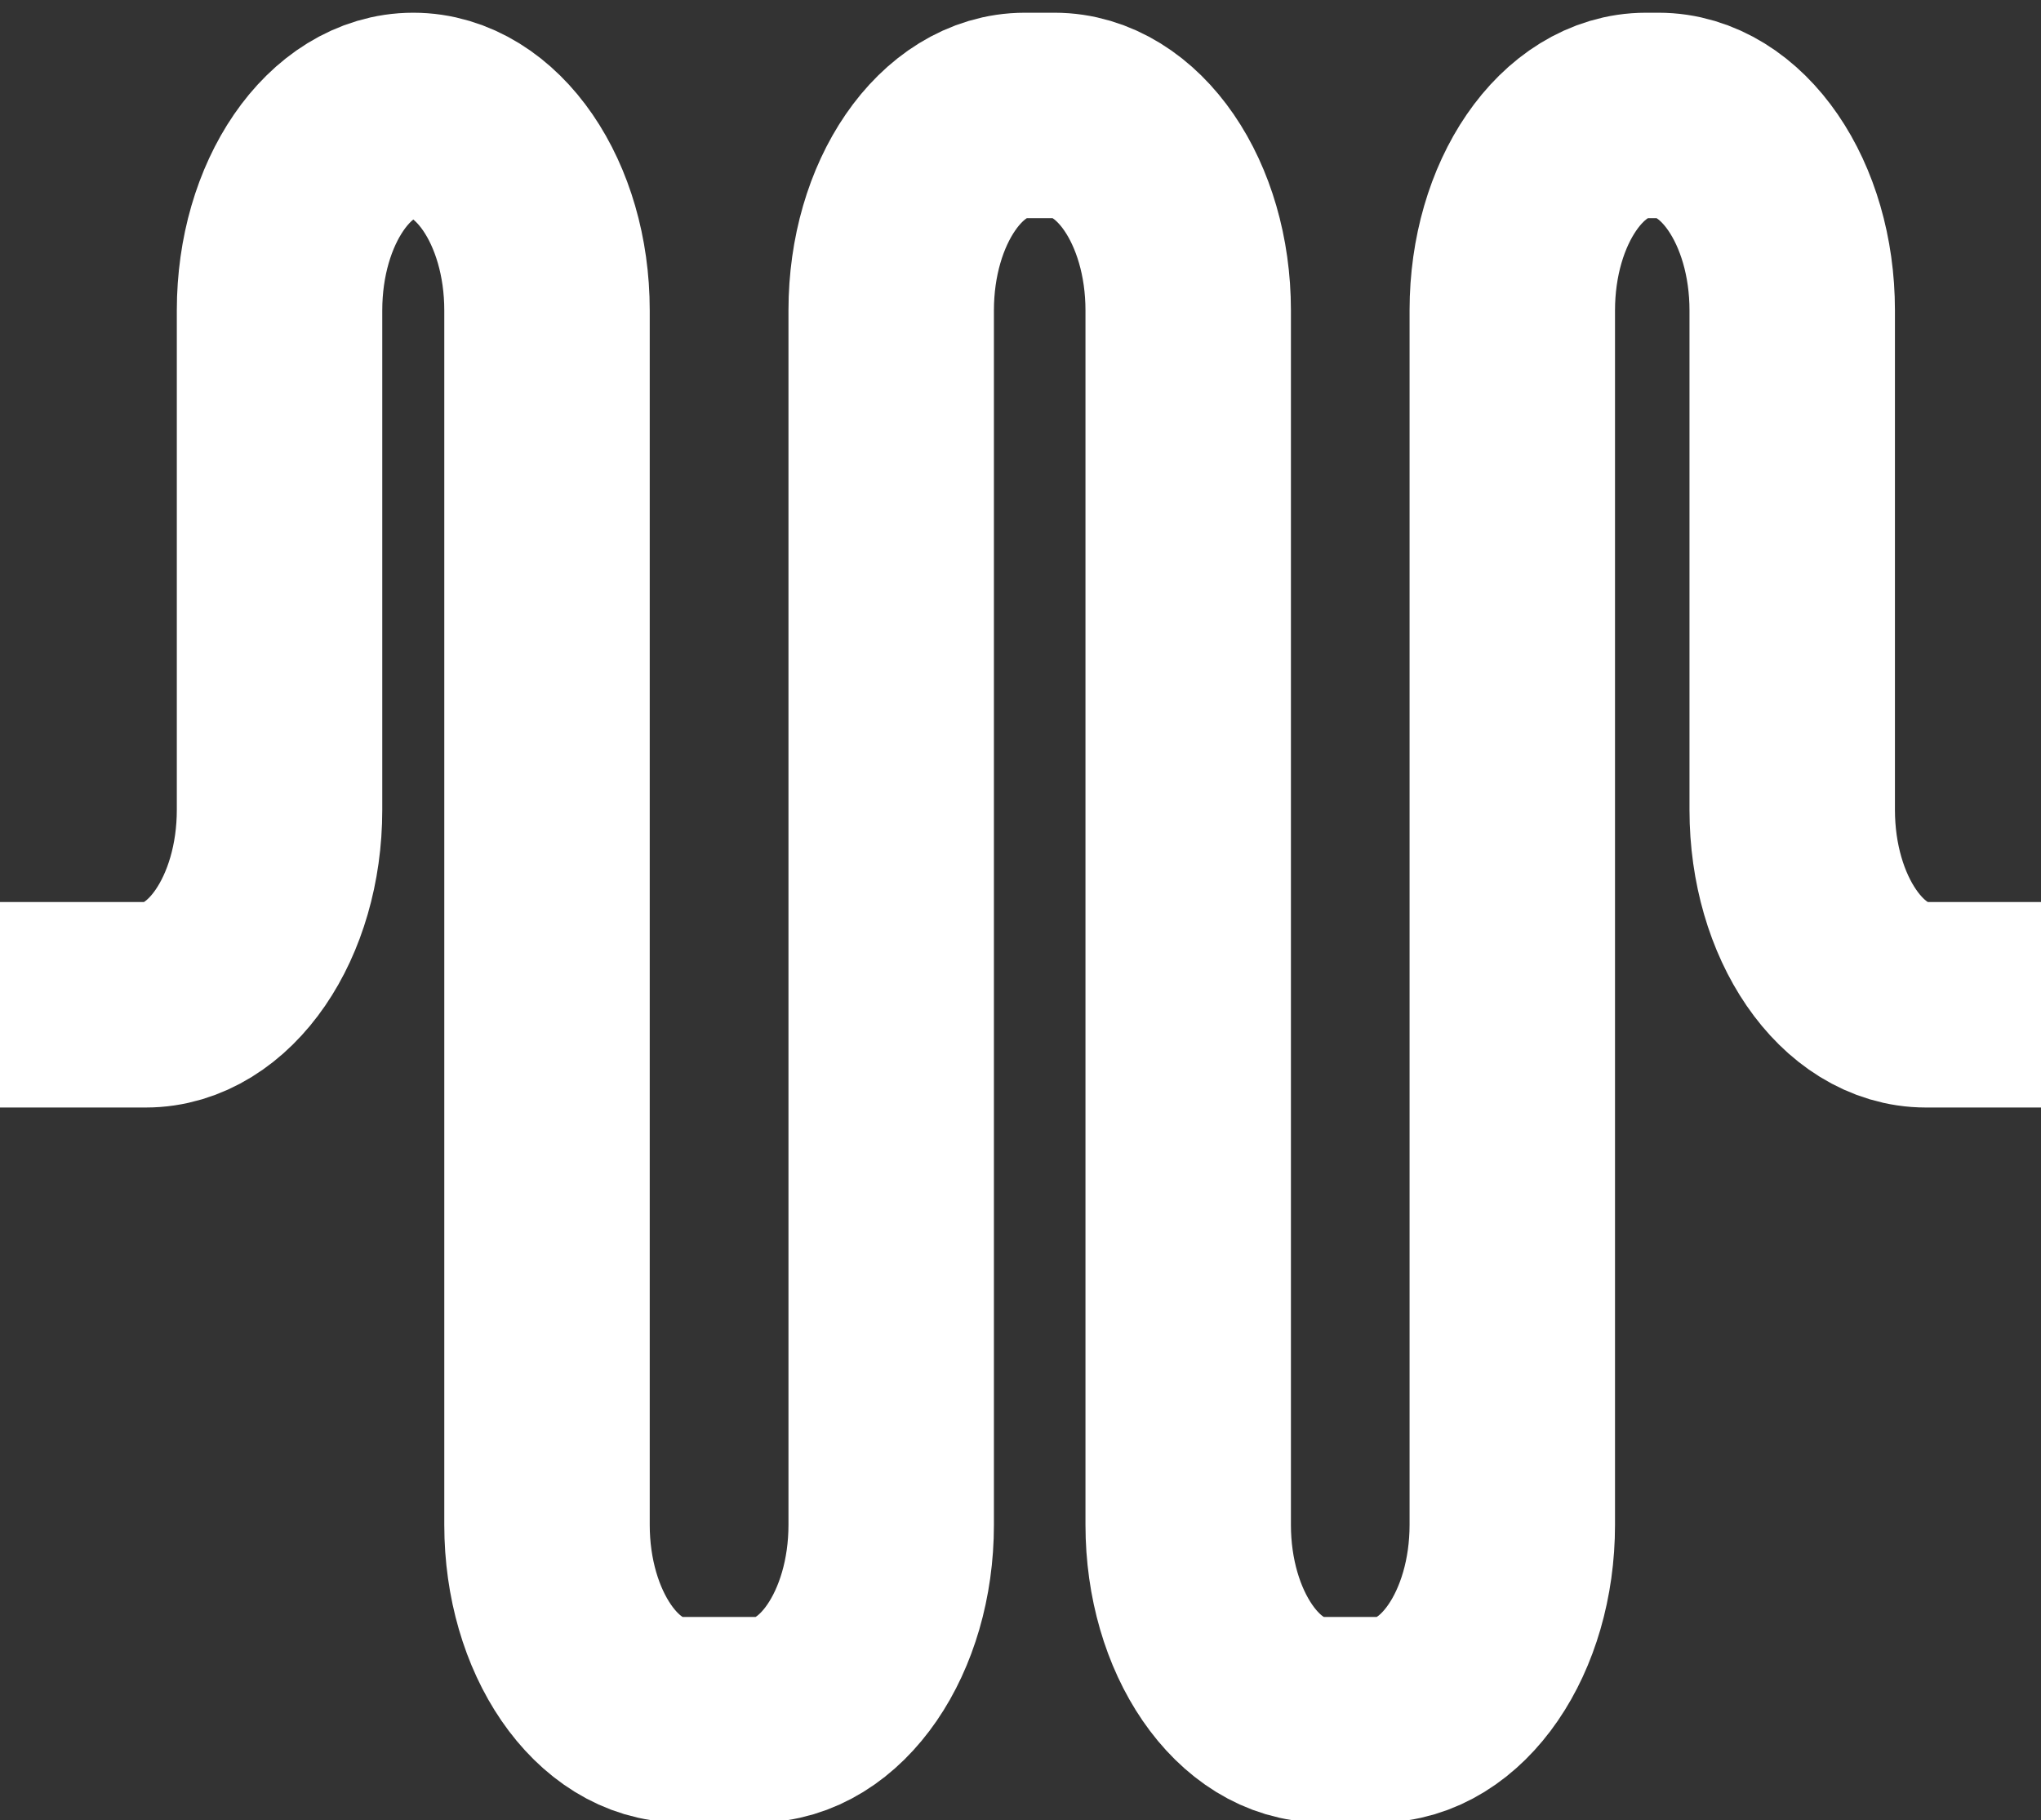 <?xml version="1.0" encoding="UTF-8"?> <svg xmlns="http://www.w3.org/2000/svg" id="Layer_1" data-name="Layer 1" viewBox="0 0 317.9 283.46"><rect x="0" y="0" width="317.9" height="283.46" fill="#333333" stroke="none"/><defs><style> .cls-1 { fill: none; stroke: #fff; stroke-linejoin: round; stroke-width: 32px; } </style></defs><path class="cls-1" d="M317.9,156.48h-17.92c-11.5,0-20.83-13.59-20.83-30.35V48.33c0-16.76-9.32-30.35-20.83-30.35h-1.94c-11.5,0-20.83,13.59-20.83,30.35V237.47c0,16.76-9.32,30.35-20.83,30.35h-8.82c-11.5,0-20.83-13.59-20.83-30.35V48.33c0-16.76-9.32-30.35-20.83-30.35h-4.6c-11.5,0-20.83,13.59-20.83,30.35V237.47c0,16.76-9.32,30.35-20.83,30.35h-11.95c-11.5,0-20.83-13.59-20.83-30.35V48.33c0-16.76-9.32-30.35-20.83-30.35h0c-11.5,0-20.83,13.59-20.83,30.35V126.13c0,16.76-9.32,30.35-20.83,30.35H0"></path></svg> 
